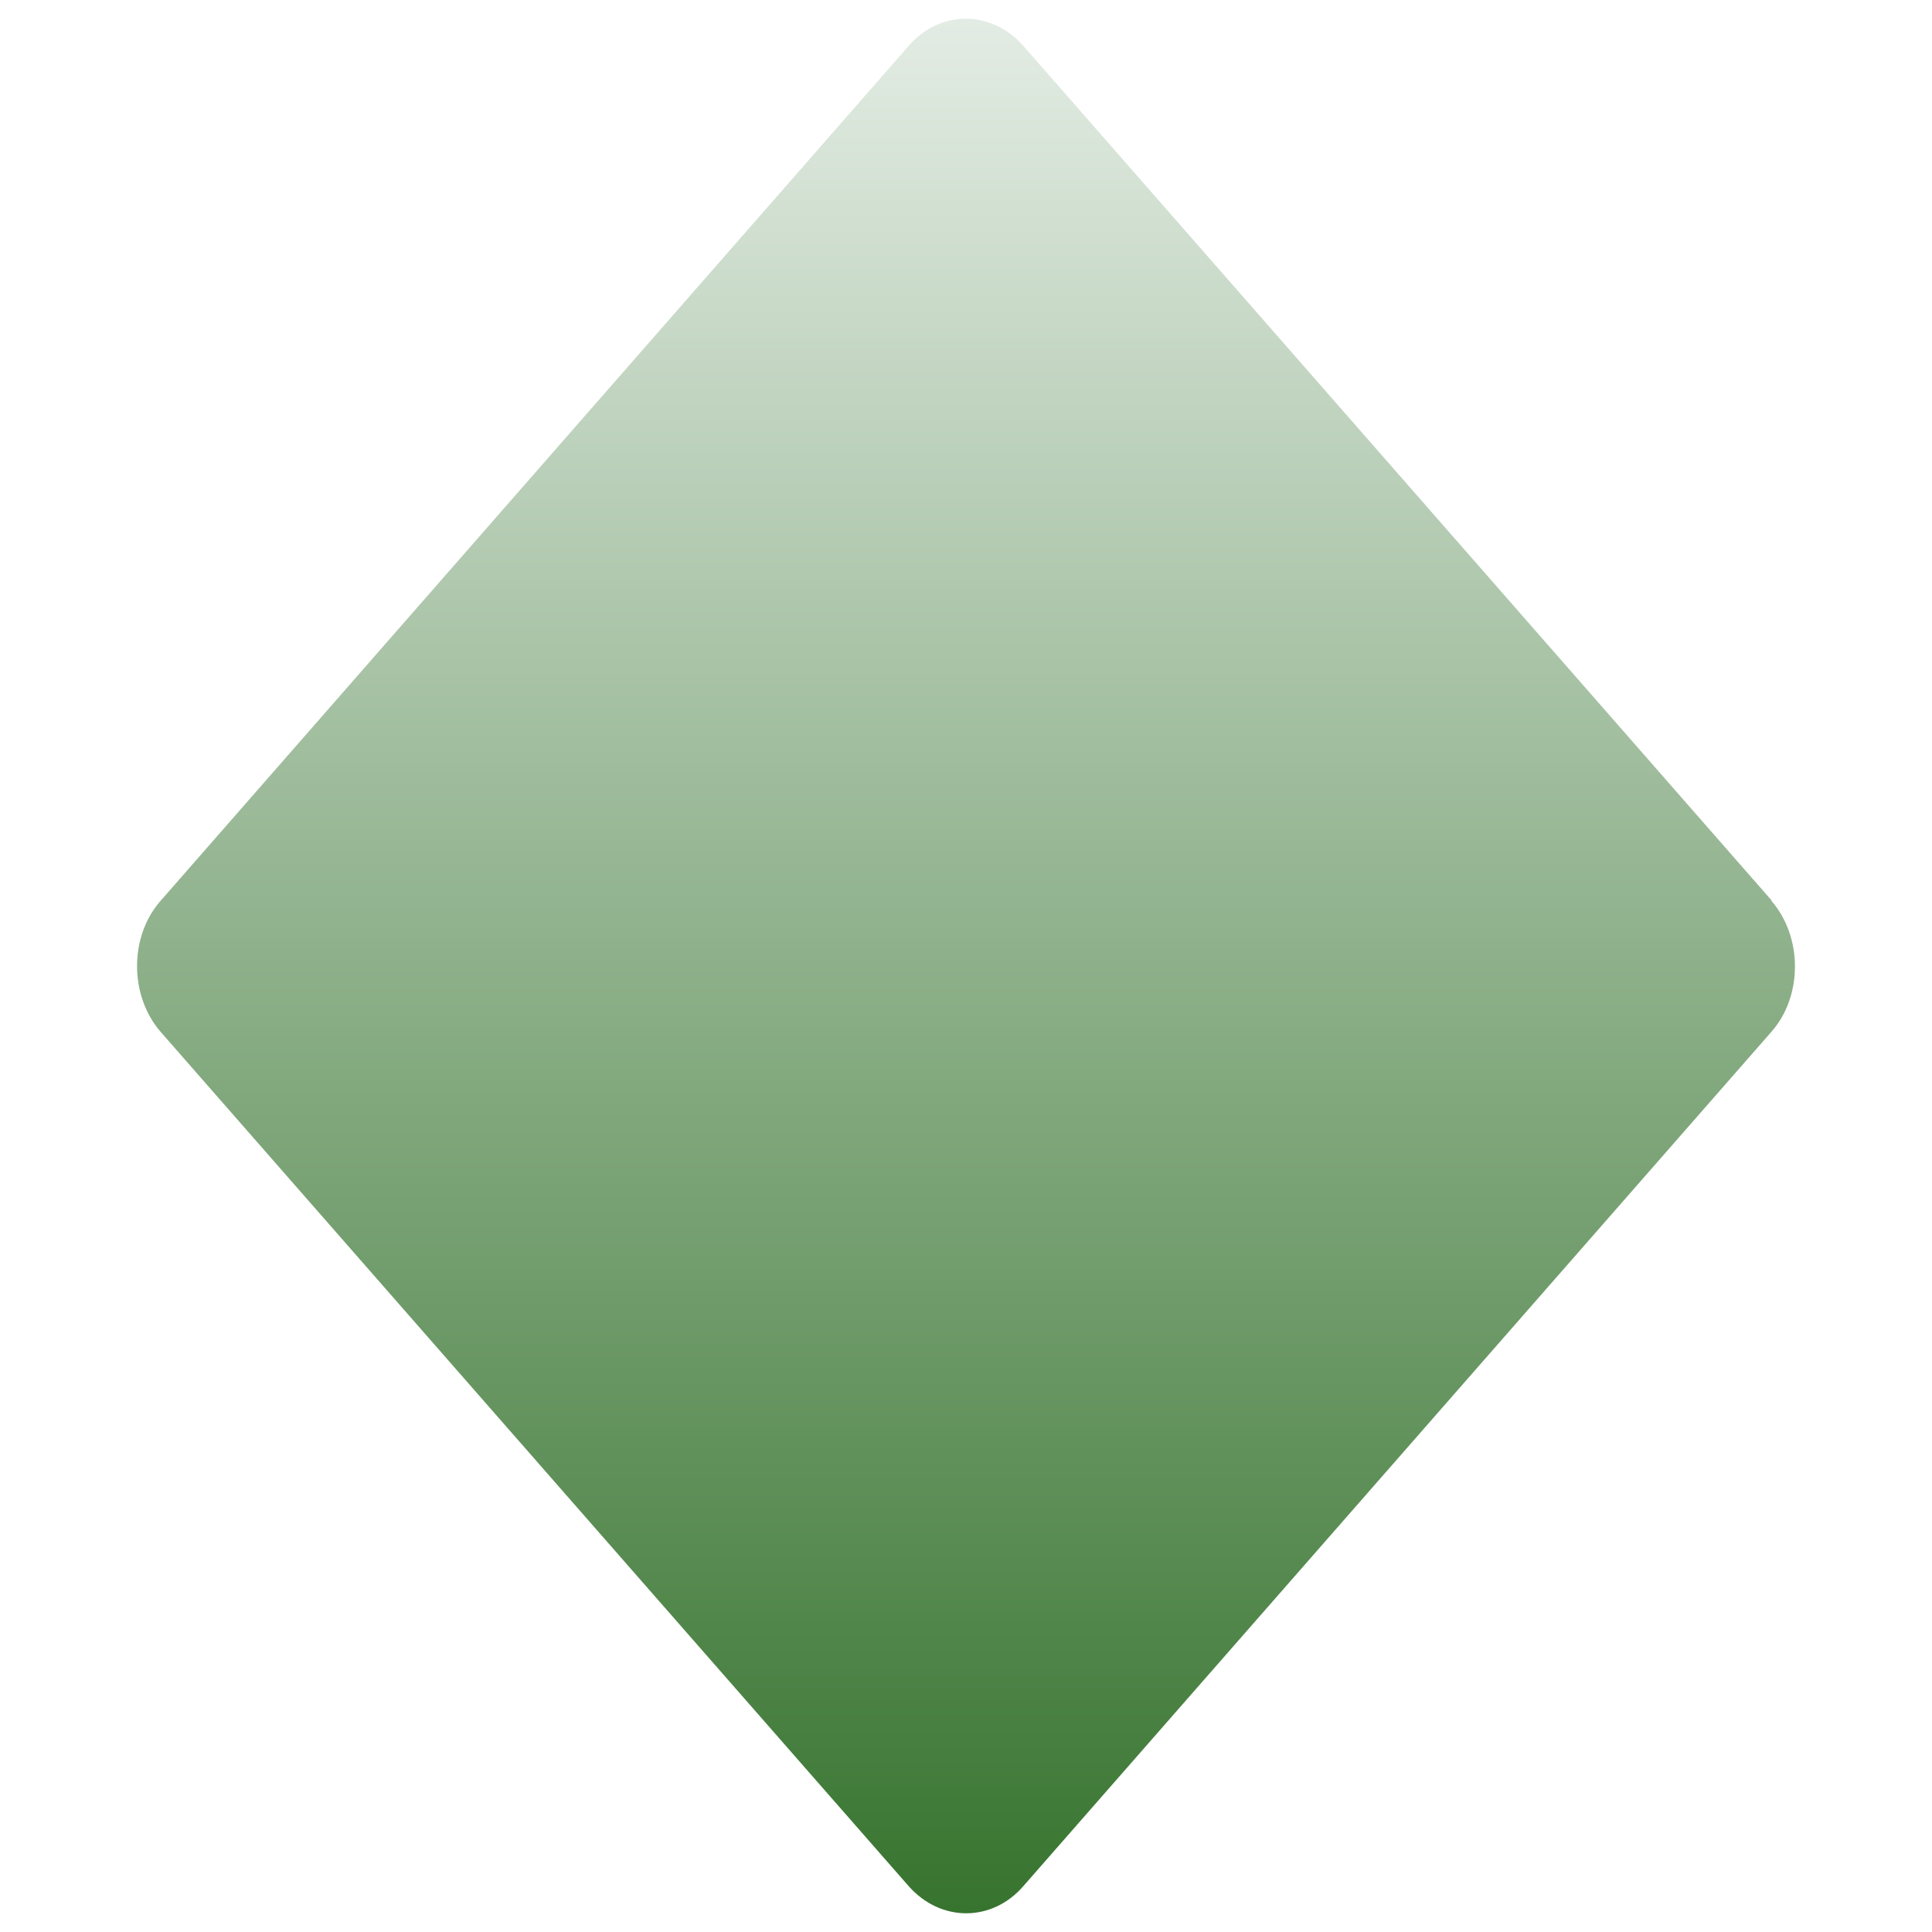 <?xml version="1.0" encoding="UTF-8"?><svg id="Layer_1" xmlns="http://www.w3.org/2000/svg" xmlns:xlink="http://www.w3.org/1999/xlink" viewBox="0 0 32 32"><defs><style>.cls-1{fill:url(#linear-gradient);}</style><linearGradient id="linear-gradient" x1="16" y1="1129.91" x2="16" y2="1098.54" gradientTransform="translate(0 1130.22) scale(1 -1)" gradientUnits="userSpaceOnUse"><stop offset="0" stop-color="#e3ece4"/><stop offset="1" stop-color="#37742f"/></linearGradient></defs><path class="cls-1" d="M29.34,14.92c.52.6.52,1.58,0,2.17l-12.39,14.15c-.52.6-1.37.6-1.9,0L2.66,17.09c-.52-.6-.52-1.58,0-2.17L15.05.76c.52-.6,1.37-.6,1.9,0l12.39,14.15Z"/></svg>